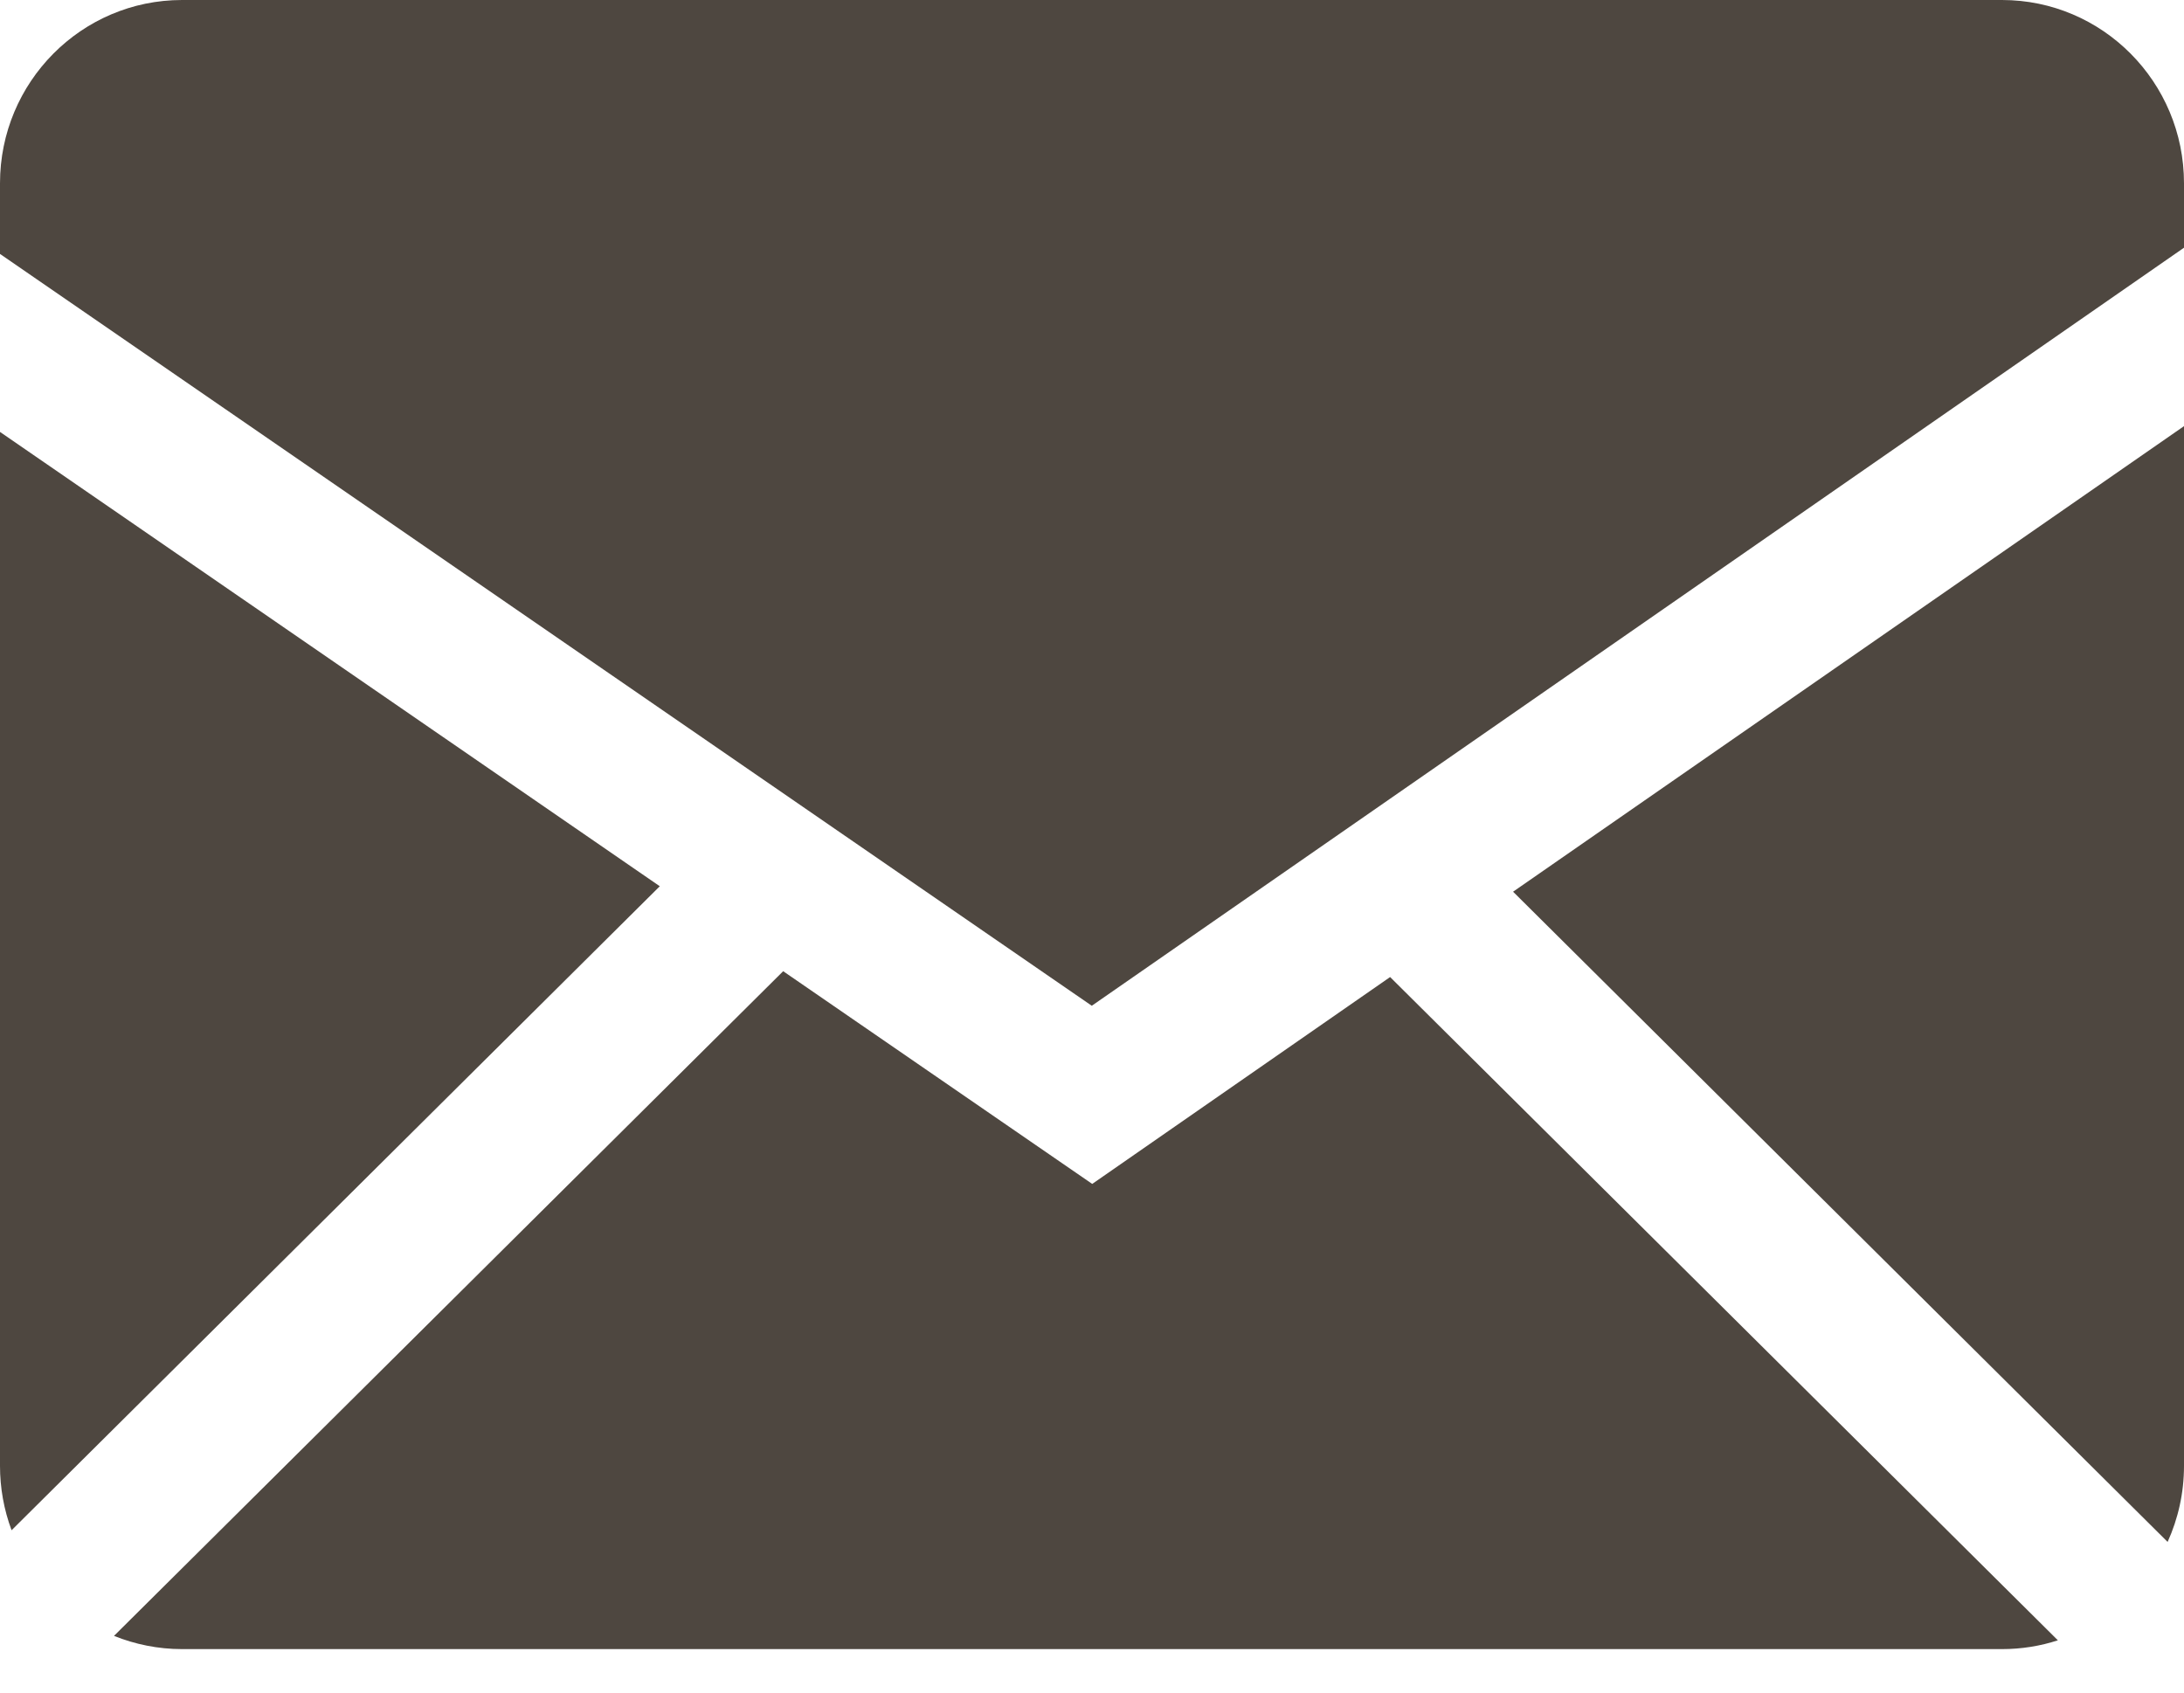 <svg width="40" height="31" viewBox="0 0 40 31" fill="none" xmlns="http://www.w3.org/2000/svg">
<path fill-rule="evenodd" clip-rule="evenodd" d="M14.344 17.788L20.004 21.684L25.46 17.895L37.69 30.043C37.368 30.148 37.024 30.204 36.666 30.204H3.334C2.894 30.204 2.474 30.117 2.088 29.962L14.344 17.788ZM40 7.805V26.847C40 27.345 39.892 27.816 39.7 28.241L27.712 16.332L40 7.805ZM1.8872e-06 7.911L12.084 16.232L0.212 28.027C0.071 27.65 -0 27.25 1.8872e-06 26.847V7.911ZM36.666 0C38.506 0 40 1.502 40 3.357V4.537L19.996 18.421L1.8872e-06 4.651V3.357C1.8872e-06 1.504 1.492 0 3.334 0H36.666Z" fill="#4E4740"/>
</svg>

